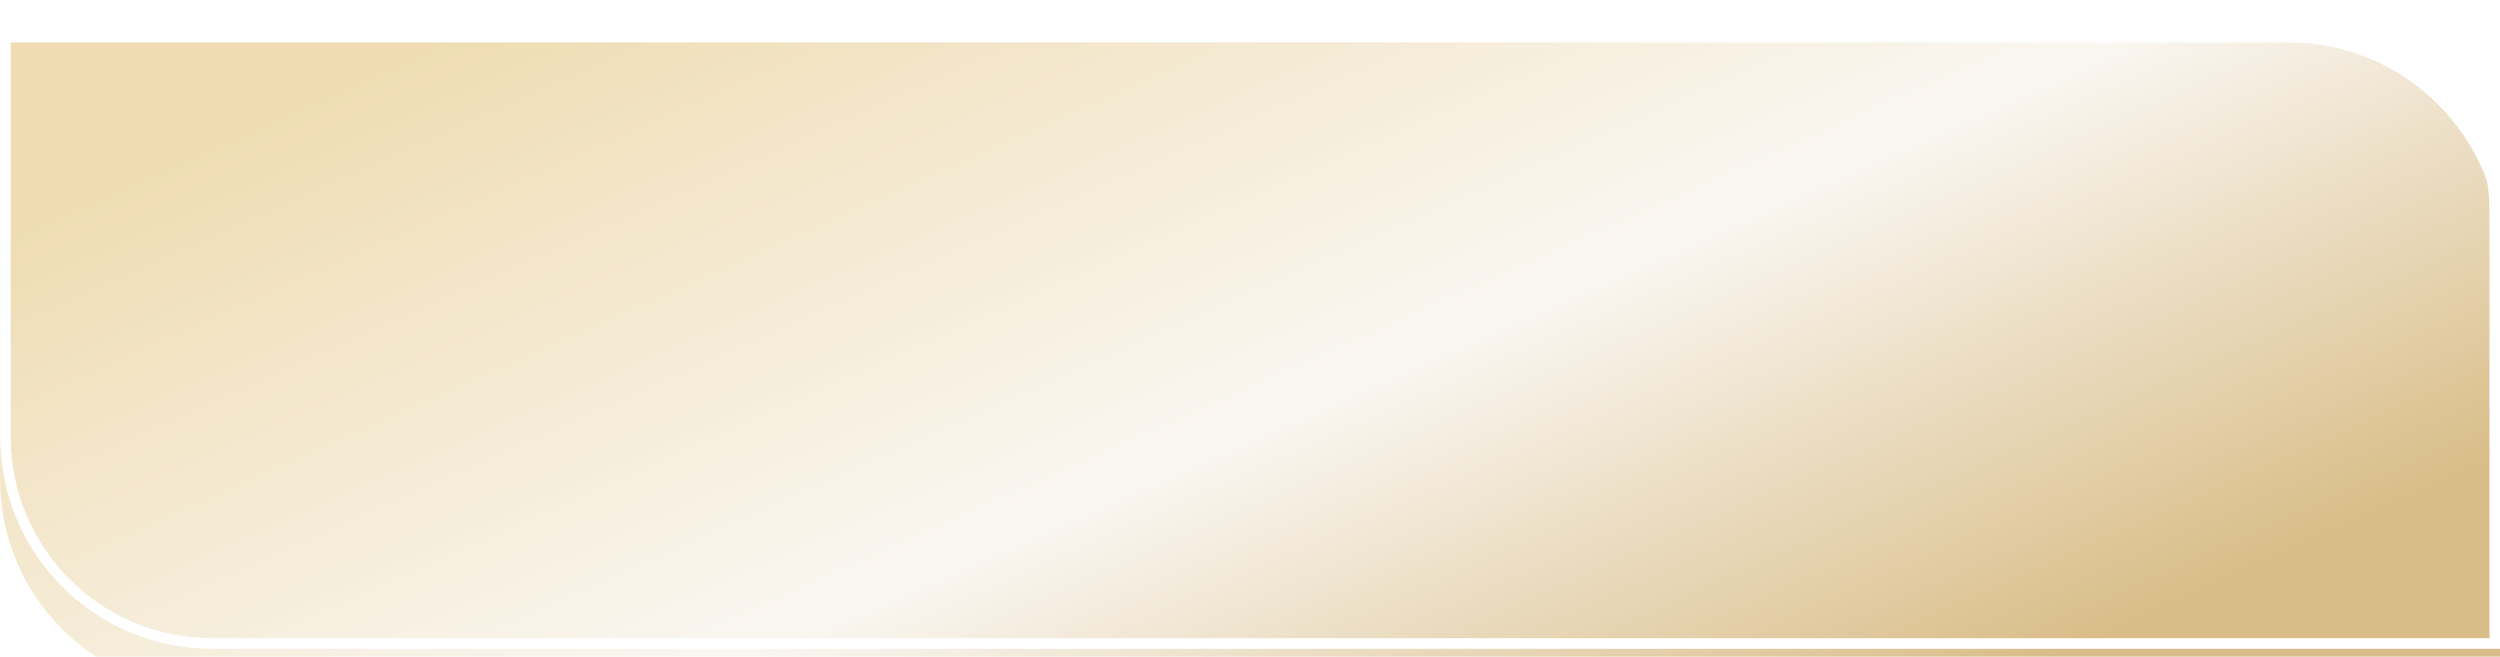 <?xml version="1.0" encoding="UTF-8"?> <svg xmlns="http://www.w3.org/2000/svg" width="236" height="62" viewBox="0 0 236 62" fill="none"><g filter="url(#filter0_i_76_371)"><path d="M0.01 0L216.006 0C227.052 0 236.006 8.954 236.006 20V61.244H20.01C8.964 61.244 0.01 52.289 0.01 41.244L0.01 0Z" fill="url(#paint0_linear_76_371)"></path></g><path d="M0.51 0.5L216.006 0.5C226.775 0.5 235.506 9.23 235.506 20V60.744H20.01C9.24 60.744 0.51 52.013 0.51 41.244L0.51 0.5Z" stroke="white"></path><defs><filter id="filter0_i_76_371" x="0.01" y="0" width="235.996" height="65.244" filterUnits="userSpaceOnUse" color-interpolation-filters="sRGB"><feFlood flood-opacity="0" result="BackgroundImageFix"></feFlood><feBlend mode="normal" in="SourceGraphic" in2="BackgroundImageFix" result="shape"></feBlend><feColorMatrix in="SourceAlpha" type="matrix" values="0 0 0 0 0 0 0 0 0 0 0 0 0 0 0 0 0 0 127 0" result="hardAlpha"></feColorMatrix><feOffset dy="4"></feOffset><feGaussianBlur stdDeviation="16.35"></feGaussianBlur><feComposite in2="hardAlpha" operator="arithmetic" k2="-1" k3="1"></feComposite><feColorMatrix type="matrix" values="0 0 0 0 0.885 0 0 0 0 0.801 0 0 0 0 0.642 0 0 0 1 0"></feColorMatrix><feBlend mode="normal" in2="shape" result="effect1_innerShadow_76_371"></feBlend></filter><linearGradient id="paint0_linear_76_371" x1="53.271" y1="-6.185" x2="100.624" y2="99.911" gradientUnits="userSpaceOnUse"><stop stop-color="#EFDCB2"></stop><stop offset="0.56" stop-color="#FAF7F2"></stop><stop offset="1" stop-color="#D9BD88"></stop></linearGradient></defs></svg> 